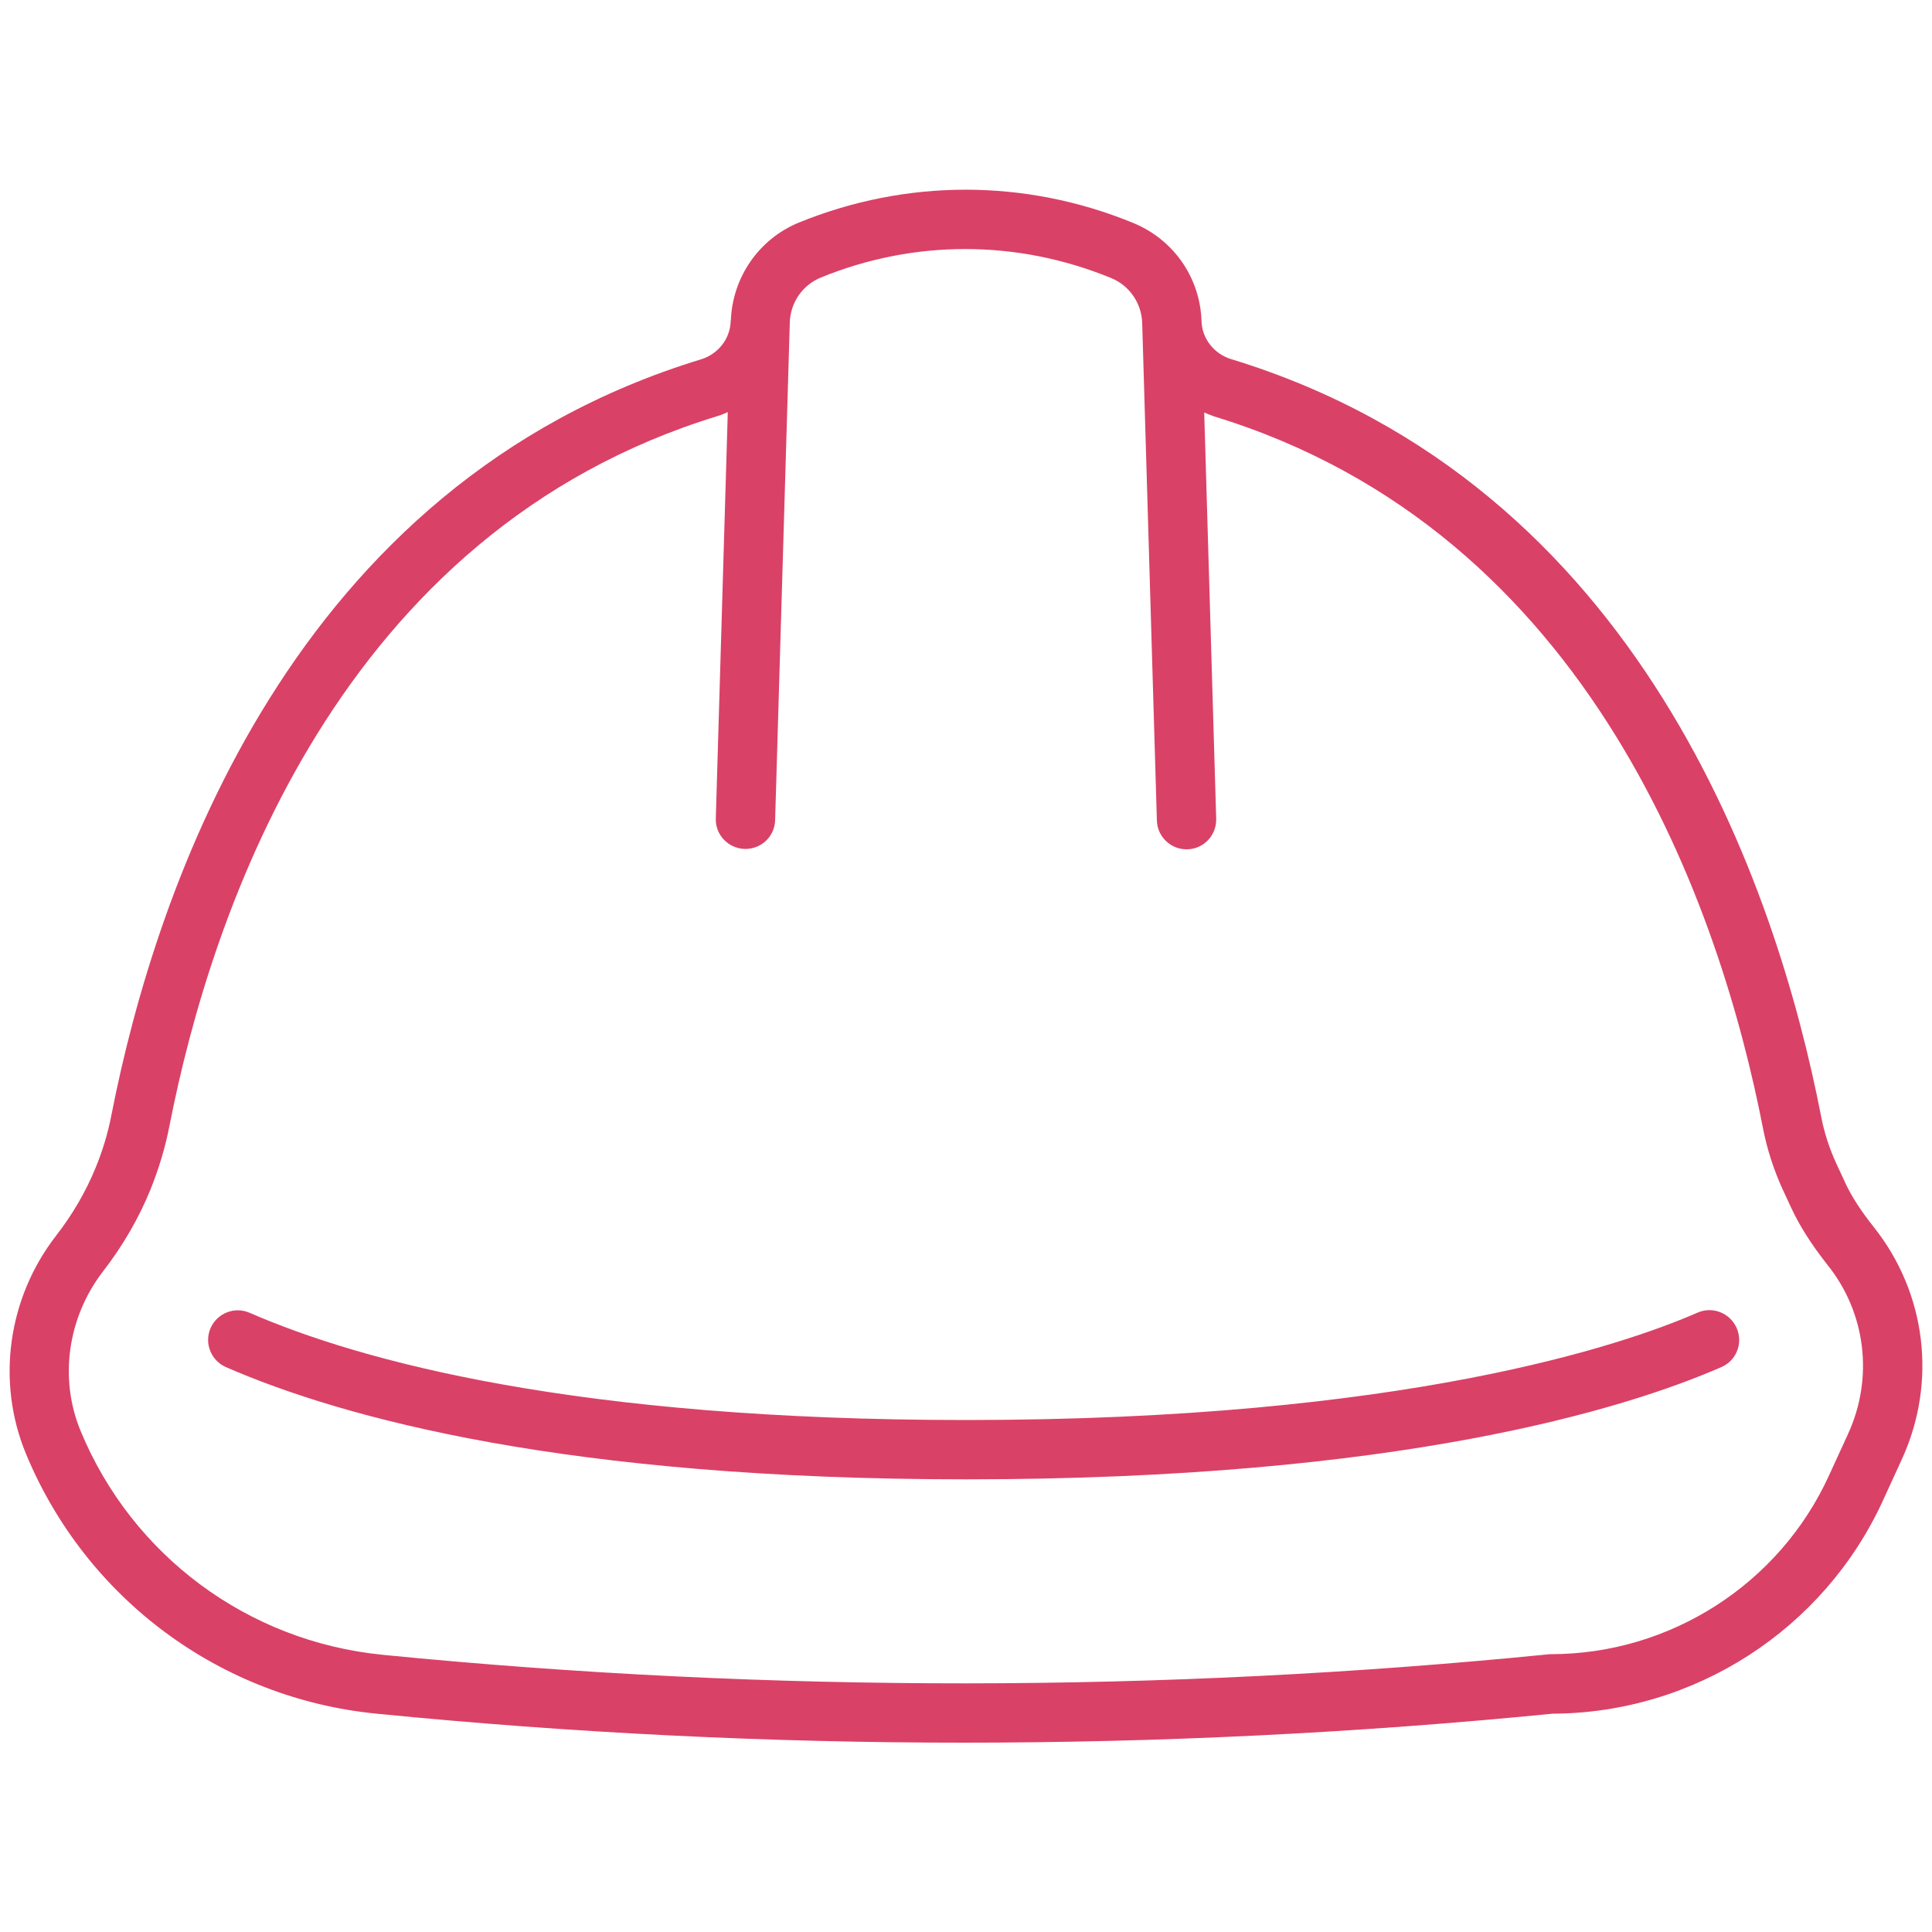 <?xml version="1.0" encoding="UTF-8"?> <svg xmlns="http://www.w3.org/2000/svg" xmlns:xlink="http://www.w3.org/1999/xlink" version="1.1" id="Ebene_1" x="0px" y="0px" viewBox="0 0 1000 1000" overflow="visible" xml:space="preserve"> <g id="Hard_hat"> <path fill="#DA4167" d="M878.7,679.4C840.4,696.1,726.8,735,500.1,735c-201.3,0-312.8-30.2-370.9-55.5c-7.8-3.4-16.8,0.2-20.2,7.9 c-3.4,7.8,0.2,16.8,7.9,20.2c60.8,26.5,176.6,58.1,383.2,58.1c224.1,0,341.1-36.4,390.9-58.1c7.8-3.4,11.3-12.4,7.9-20.2 C895.5,679.6,886.4,676,878.7,679.4z"></path> <path fill="#DA4167" d="M970,635.3c-6.9-8.7-11.7-16.1-15-23.3l-4.5-9.7c-3.6-7.8-6.3-16.1-7.9-24.5 c-23.1-118.6-93.4-327.2-305.3-391.9c-8.9-2.7-15.1-10.6-15.4-19.6l0,0l0,0v-0.1c-0.7-22.4-14.4-42.3-35.6-50.9 c-55.7-22.8-117.1-22.8-172.8-0.1c-20.5,8.4-34.2,28-35.2,50.3c0,0.2-0.1,0.4-0.1,0.6v0.2l0,0c-0.3,9.1-6.5,17-15.4,19.7 C151.3,250.6,80.9,458.7,57.7,577c-1.8,9.4-4.6,18.6-8.2,27.4c-5,12.2-11.8,24-20.4,35.1C4,671.8-2,715.1,13.4,752.4 C44.5,827.5,114.1,879.1,195,887l0.9,0.1C296.3,897,397.4,902,498.6,902c101.9,0,203.8-5,305-15c73.4-0.3,140.4-43.5,171-110.3 l9.9-21.6C1002.6,715.4,997.1,669.5,970,635.3z M956.5,742.3l-9.9,21.6c-25.7,56.1-82.2,92.3-143.9,92.3c-0.5,0-1,0-1.5,0.1 c-199.8,19.9-402.5,20-602.4,0.3l-0.9-0.1c-69.6-6.9-129.5-51.3-156.2-115.9c-11.2-27.1-6.7-58.7,11.6-82.5 c10.3-13.3,18.5-27.5,24.5-42.2c4.3-10.6,7.7-21.8,9.9-33.1c21.8-111.5,87.8-307.6,283.9-367.5c1.8-0.5,3.4-1.3,5.1-2l-6.2,210.3 c-0.3,8.5,6.4,15.5,14.9,15.8c0.2,0,0.3,0,0.5,0c8.3,0,15.1-6.6,15.3-14.9l7.6-257.6l0,0l0,0c0.3-10.3,6.6-19.4,16.2-23.3 c24-9.8,49.3-14.7,74.6-14.7c25.5,0,51.1,5,75.5,15c9.5,3.9,15.8,13,16.1,23.4l0,0l0,0l7.6,257.4c0.2,8.3,7.1,14.9,15.3,14.9 c0.2,0,0.3,0,0.5,0c8.5-0.2,15.1-7.3,14.9-15.8l-6.2-210.3c1.7,0.7,3.3,1.4,5,2c196.6,60,262.4,256.6,284.2,368.4 c2.1,10.8,5.5,21.4,10.1,31.5l4.5,9.7c4.4,9.5,10.4,18.9,18.8,29.6C965.8,679.5,969.9,713.2,956.5,742.3z"></path> </g> </svg> 